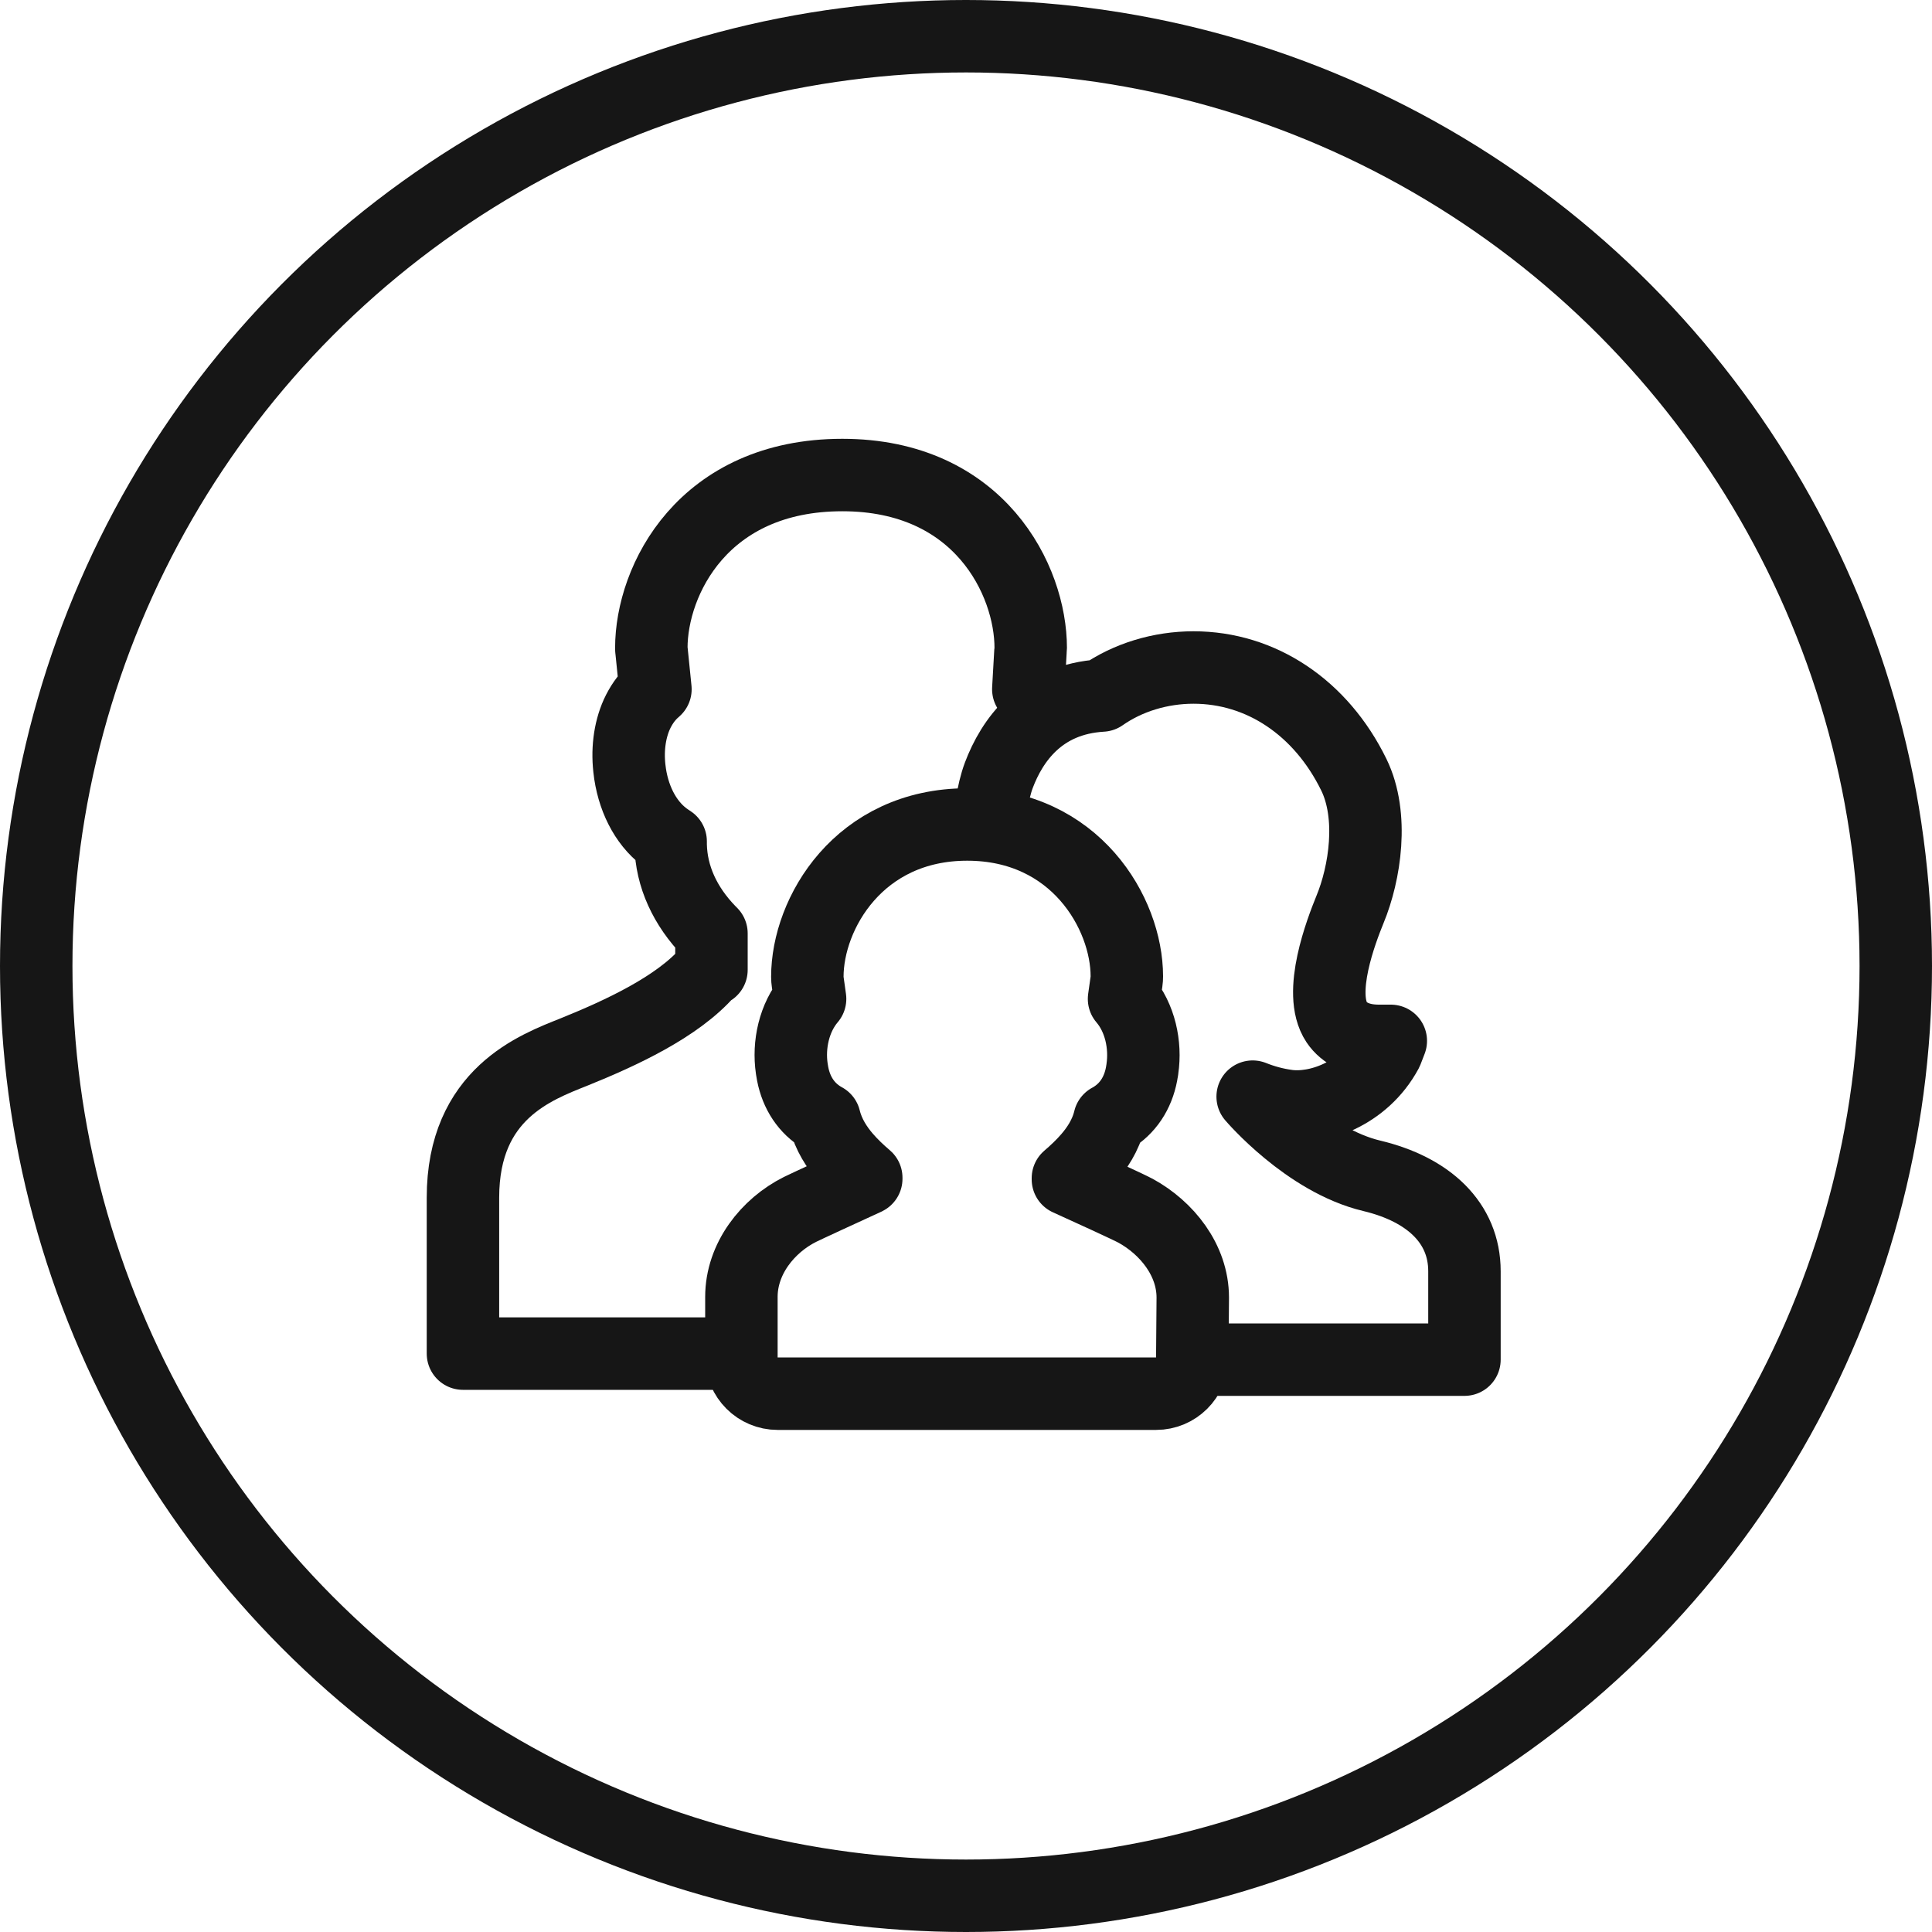 <svg width="40" height="40" viewBox="0 0 40 40" fill="none" xmlns="http://www.w3.org/2000/svg">
<circle cx="20" cy="20" r="19.25" stroke="#161616" stroke-width="1.5"/>
<path d="M21.65 14.765L21.29 14.27L21.335 13.48C21.335 13.455 21.34 13.435 21.34 13.415C21.34 12.015 20.28 9.835 17.44 9.835C14.555 9.835 13.485 12.015 13.485 13.415C13.485 13.435 13.485 13.455 13.49 13.48L13.57 14.27L13.52 14.315C13.38 14.445 13.27 14.605 13.185 14.79C13.03 15.135 12.98 15.56 13.04 15.98L13.045 16.02C13.135 16.61 13.415 17.105 13.825 17.38L13.885 17.42V17.495C13.9 18.145 14.18 18.76 14.69 19.285L14.73 19.325V20.08L14.66 20.12C14.025 20.85 12.85 21.39 11.885 21.78C11.1 22.095 9.585 22.64 9.585 24.795V28.025H15.525" stroke="#161616" stroke-width="1.5" stroke-miterlimit="10" stroke-linejoin="round"/>
<path d="M23.935 28.855C24.347 28.855 24.682 28.523 24.685 28.111L24.695 26.871H24.695V26.865C24.695 26.087 24.157 25.421 23.51 25.067L23.509 25.067C23.366 24.989 22.624 24.65 22.11 24.417V24.393C22.251 24.272 22.406 24.128 22.541 23.971C22.703 23.783 22.891 23.515 22.971 23.179C23.007 23.16 23.044 23.138 23.08 23.113C23.392 22.903 23.588 22.572 23.647 22.162L23.648 22.161L23.652 22.128C23.652 22.128 23.652 22.128 23.652 22.127C23.724 21.637 23.607 21.072 23.272 20.681L23.323 20.319C23.328 20.285 23.33 20.25 23.33 20.215C23.33 18.91 22.263 17.07 20.025 17.07C17.787 17.07 16.715 18.91 16.715 20.225C16.715 20.261 16.718 20.296 16.723 20.331L16.772 20.68C16.44 21.07 16.32 21.631 16.393 22.124L16.393 22.124L16.395 22.138L16.399 22.161C16.459 22.563 16.651 22.892 16.962 23.102C16.998 23.127 17.035 23.149 17.072 23.169C17.152 23.498 17.333 23.762 17.495 23.952C17.633 24.114 17.791 24.261 17.935 24.384V24.404C17.933 24.405 17.932 24.406 17.93 24.407C17.427 24.638 16.712 24.966 16.565 25.039C15.893 25.375 15.35 26.062 15.35 26.85V28.105C15.35 28.519 15.686 28.855 16.1 28.855H23.935Z" stroke="#161616" stroke-width="1.5" stroke-miterlimit="10" stroke-linejoin="round"/>
<path d="M20.475 17.225L20.48 17.12C20.495 16.875 20.545 16.41 20.68 16.05C20.95 15.335 21.54 14.475 22.815 14.4C23.35 14.025 24.025 13.82 24.71 13.82C26.11 13.82 27.35 14.65 28.03 16.04C28.445 16.89 28.26 18.08 27.95 18.83C27.775 19.26 27.27 20.56 27.675 21.165C27.83 21.395 28.12 21.55 28.545 21.55H28.795L28.71 21.77C28.225 22.67 27.255 22.98 26.65 22.895C26.395 22.86 26.16 22.795 25.935 22.705C25.935 22.705 27.055 24.025 28.405 24.345C29.575 24.625 30.32 25.315 30.32 26.32V28.15H24.39" stroke="#161616" stroke-width="1.5" stroke-miterlimit="10" stroke-linejoin="round"/>
</svg>
